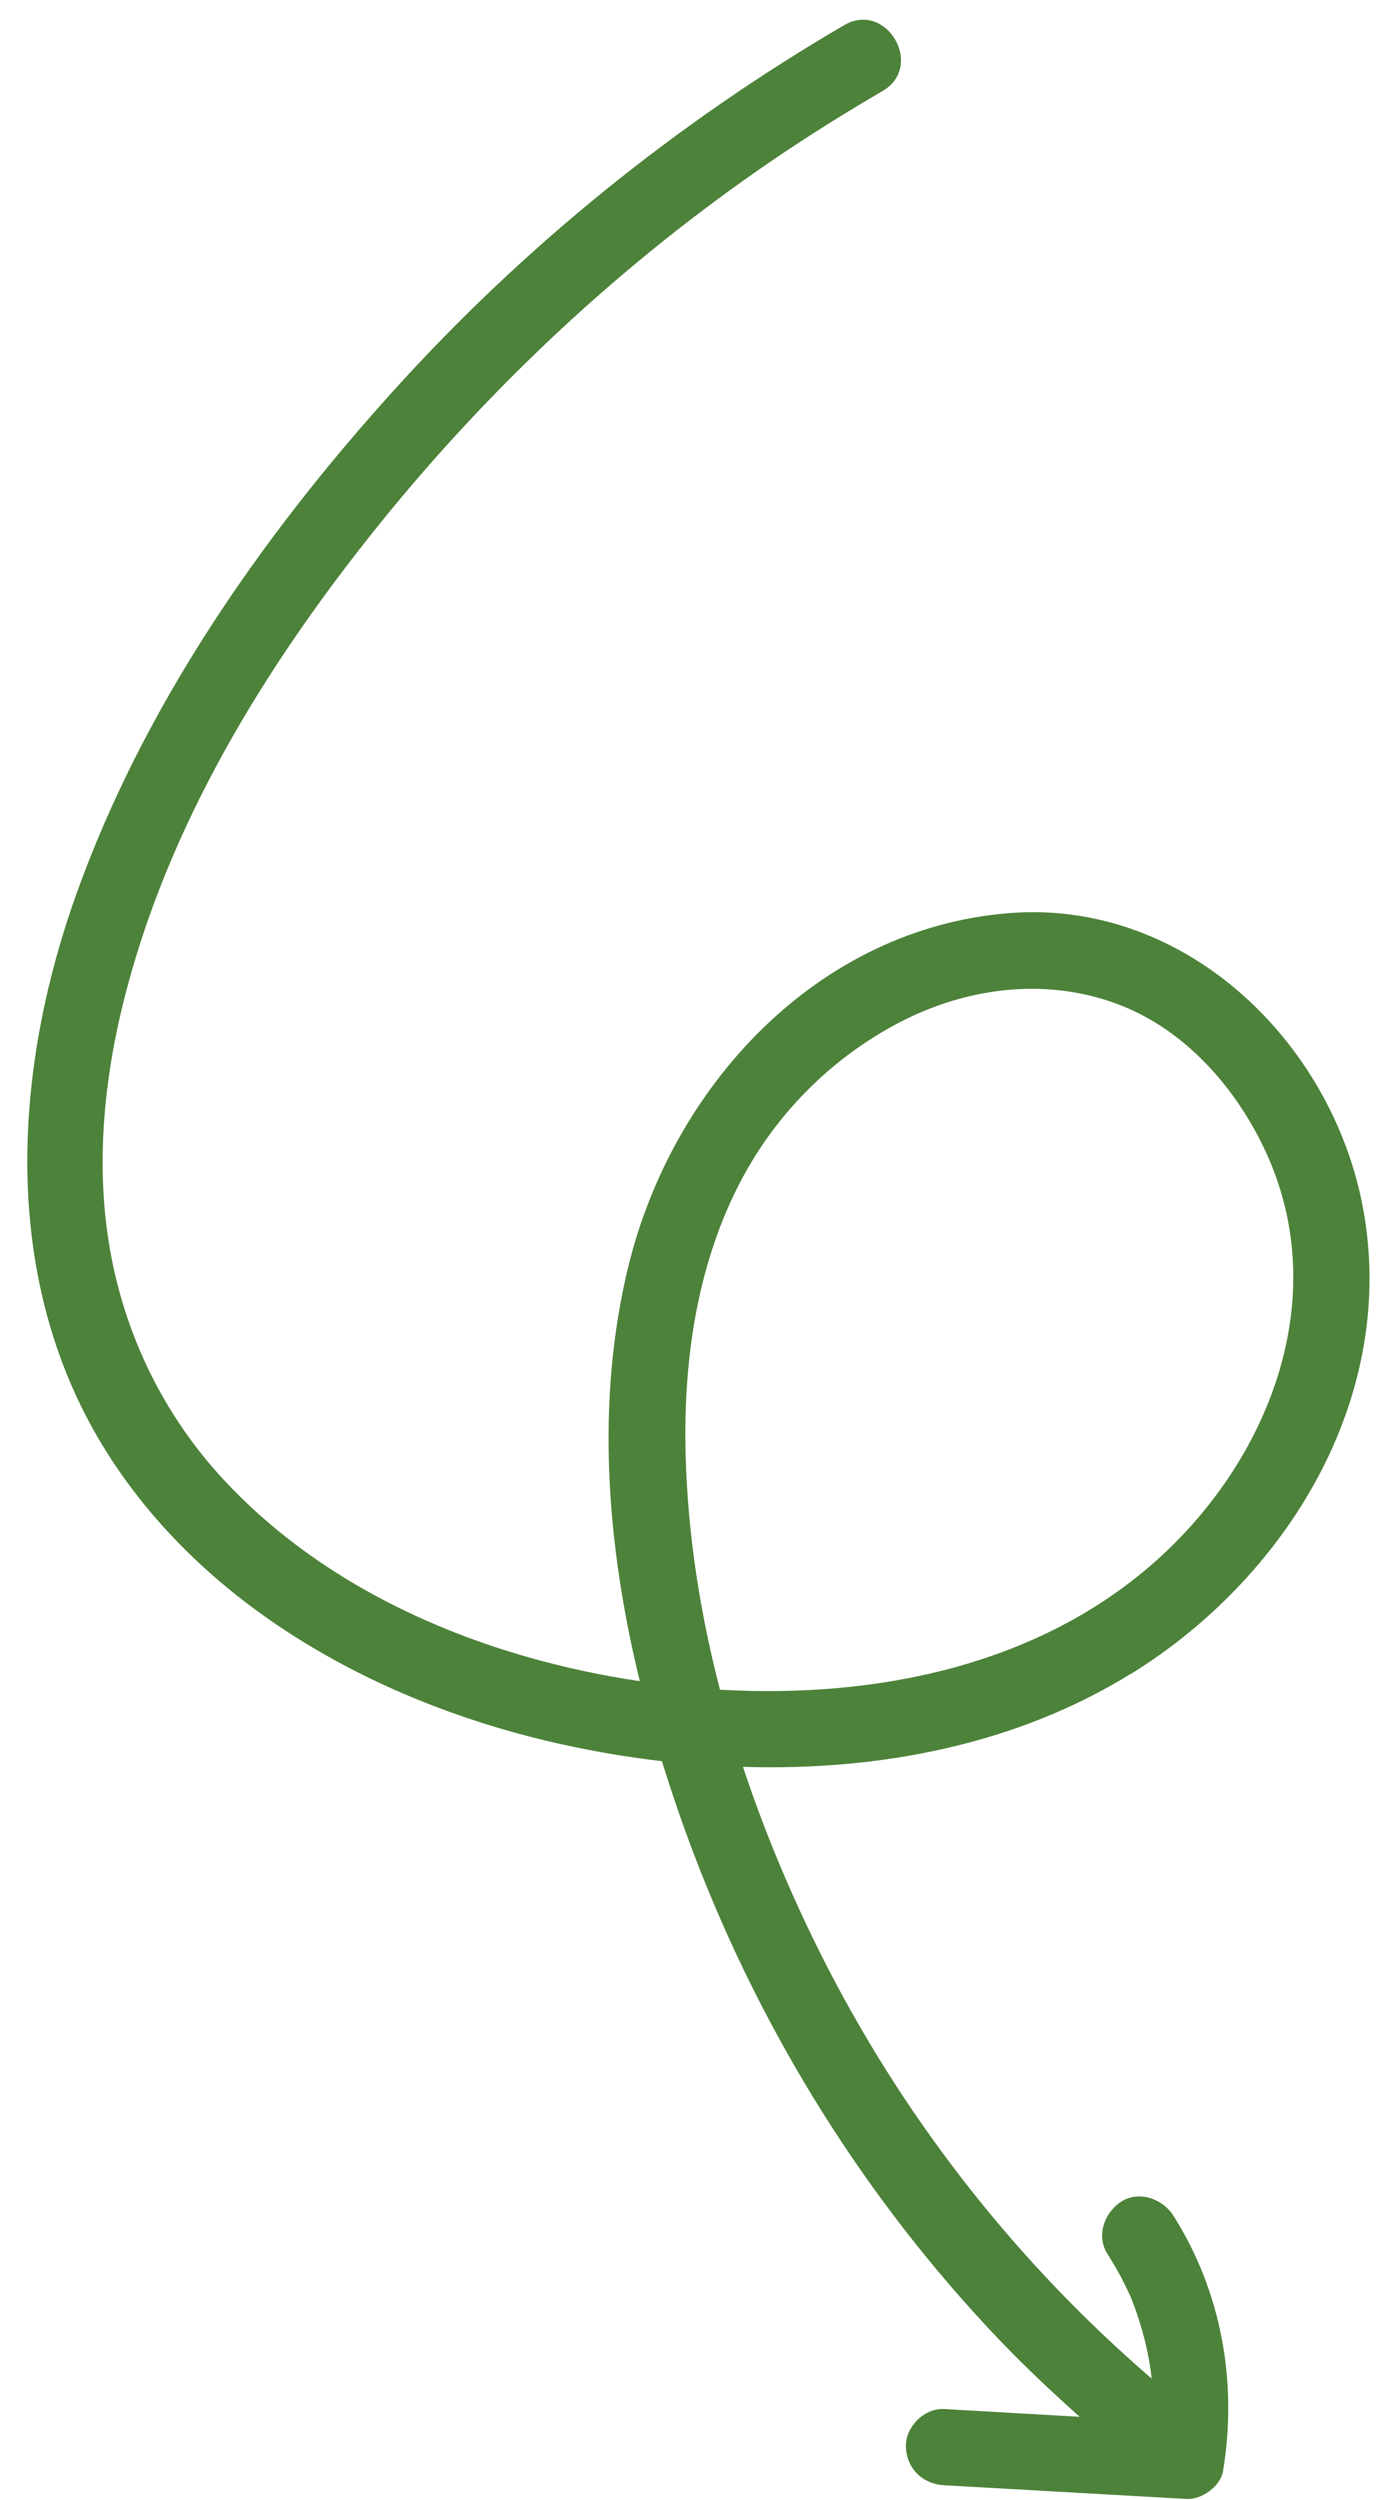 <?xml version="1.0" encoding="UTF-8" standalone="no"?><svg xmlns="http://www.w3.org/2000/svg" xmlns:xlink="http://www.w3.org/1999/xlink" data-name="Layer 2" fill="#000000" height="164" preserveAspectRatio="xMidYMid meet" version="1" viewBox="-1.8 -1.3 91.4 164.0" width="91.4" zoomAndPan="magnify"><g data-name="Layer 1" id="change1_1"><path d="M72.43,108.5c10.11-6.27,17.25-17.79,15.31-29.93-1.79-11.22-11.62-20.94-23.41-19.96-12.54,1.04-22,11.35-24.89,23.12-2.17,8.86-1.45,18.29,.74,27.26-10.13-1.5-20.36-5.68-27.39-13.31-3.61-3.92-6.05-8.71-7.16-13.91-1.21-5.66-.74-11.59,.63-17.17,2.83-11.57,9.27-22.1,16.67-31.31,7.4-9.21,16.13-17.37,25.89-24.03,2.37-1.62,4.81-3.14,7.29-4.59,2.78-1.62,.26-5.94-2.52-4.32-11.04,6.44-21.11,14.59-29.67,24.09C15.26,34.04,7.63,45.05,3.24,57.27c-4.3,11.96-5.01,25.79,2.07,36.87,6.36,9.96,17.42,16.05,28.69,18.75,2.48,.59,5.04,1.05,7.63,1.35,.64,2.06,1.33,4.08,2.08,6.05,4.5,11.83,11.3,22.73,20.04,31.89,1.69,1.77,3.47,3.44,5.29,5.07-2.97-.17-5.93-.34-8.9-.51-1.31-.07-2.56,1.2-2.5,2.5,.06,1.42,1.1,2.42,2.5,2.5,5.3,.3,10.6,.6,15.9,.9,.99,.06,2.24-.81,2.41-1.84,.96-5.8-.1-11.77-3.27-16.76-.7-1.1-2.26-1.65-3.42-.9-1.1,.71-1.65,2.24-.9,3.42,.33,.53,.65,1.06,.94,1.61,.14,.28,.28,.56,.41,.84,.06,.12,.11,.24,.17,.36-.08-.19-.06-.14,.06,.14,.44,1.12,.79,2.27,1.04,3.45,.14,.66,.22,1.19,.28,1.78-8.72-7.51-15.91-16.62-21.2-26.85-2.18-4.22-4.09-8.69-5.61-13.28,8.92,.28,17.93-1.44,25.49-6.13Zm-26.99,1.05c-1.31-5.04-2.11-10.19-2.25-15.33-.17-6.04,.68-12.24,3.43-17.68,2.3-4.56,5.97-8.32,10.49-10.71,4.38-2.31,9.51-3.02,14.22-1.33,4.39,1.57,7.74,5.27,9.74,9.38,4.66,9.56,.62,20.31-6.88,27.09-7.76,7.01-18.51,9.17-28.75,8.58Z" fill="#4c8239"/></g></svg>